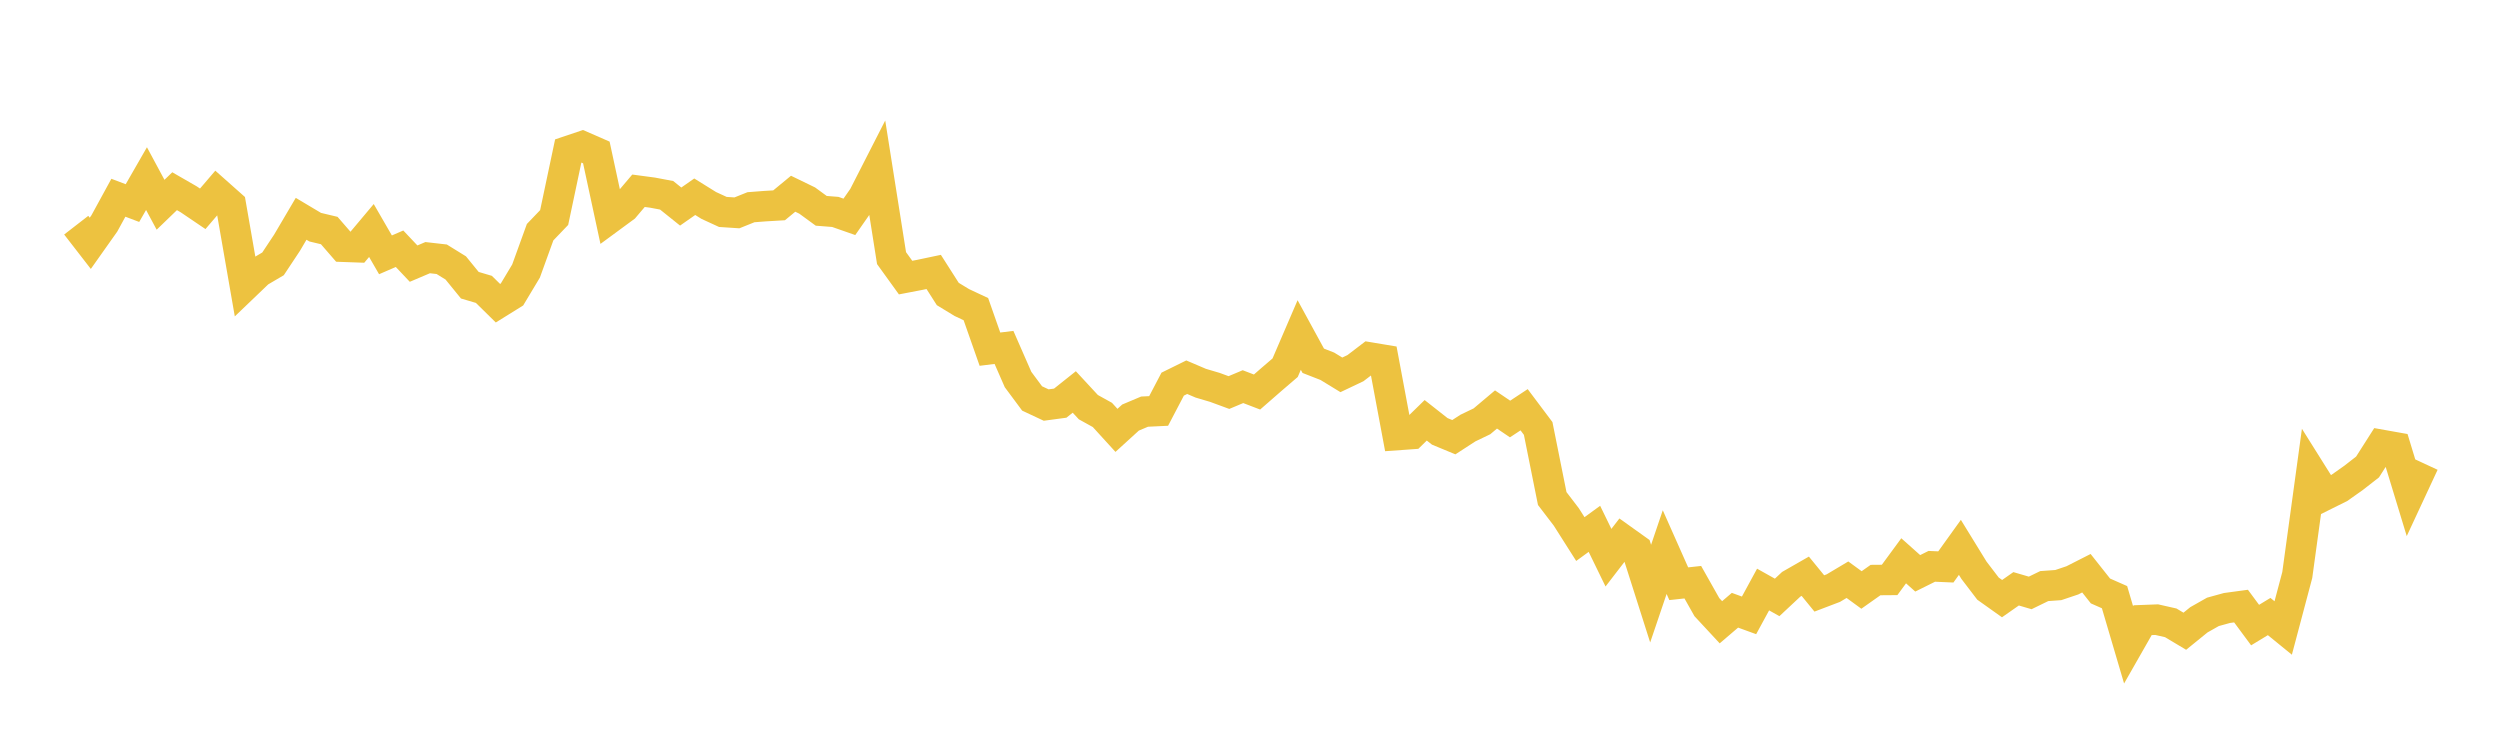<svg width="164" height="48" xmlns="http://www.w3.org/2000/svg" xmlns:xlink="http://www.w3.org/1999/xlink"><path fill="none" stroke="rgb(237,194,64)" stroke-width="2" d="M5,14.772L5.922,15.962L6.844,14.659L7.766,12.972L8.689,13.322L9.611,11.717L10.533,13.432L11.455,12.543L12.377,13.074L13.299,13.698L14.222,12.62L15.144,13.439L16.066,18.735L16.988,17.852L17.91,17.31L18.832,15.919L19.754,14.353L20.677,14.903L21.599,15.123L22.521,16.186L23.443,16.219L24.365,15.121L25.287,16.717L26.21,16.317L27.132,17.294L28.054,16.902L28.976,17.007L29.898,17.577L30.82,18.71L31.743,18.983L32.665,19.89L33.587,19.317L34.509,17.779L35.431,15.232L36.353,14.27L37.275,9.909L38.198,9.598L39.12,10.001L40.042,14.279L40.964,13.601L41.886,12.514L42.808,12.637L43.731,12.811L44.653,13.55L45.575,12.906L46.497,13.479L47.419,13.903L48.341,13.964L49.263,13.594L50.186,13.523L51.108,13.469L52.03,12.709L52.952,13.157L53.874,13.83L54.796,13.902L55.719,14.225L56.641,12.903L57.563,11.098L58.485,16.932L59.407,18.21L60.329,18.033L61.251,17.839L62.174,19.286L63.096,19.847L64.018,20.28L64.94,22.905L65.862,22.791L66.784,24.896L67.707,26.139L68.629,26.571L69.551,26.447L70.473,25.713L71.395,26.709L72.317,27.22L73.24,28.232L74.162,27.392L75.084,27.003L76.006,26.959L76.928,25.199L77.85,24.745L78.772,25.139L79.695,25.412L80.617,25.751L81.539,25.364L82.461,25.717L83.383,24.913L84.305,24.122L85.228,21.977L86.15,23.667L87.072,24.027L87.994,24.59L88.916,24.152L89.838,23.448L90.76,23.602L91.683,28.538L92.605,28.472L93.527,27.572L94.449,28.298L95.371,28.68L96.293,28.082L97.216,27.638L98.138,26.862L99.06,27.487L99.982,26.879L100.904,28.107L101.826,32.704L102.749,33.911L103.671,35.363L104.593,34.691L105.515,36.584L106.437,35.386L107.359,36.045L108.281,38.942L109.204,36.218L110.126,38.293L111.048,38.192L111.97,39.827L112.892,40.82L113.814,40.032L114.737,40.368L115.659,38.673L116.581,39.19L117.503,38.329L118.425,37.801L119.347,38.93L120.269,38.579L121.192,38.029L122.114,38.702L123.036,38.051L123.958,38.044L124.88,36.788L125.802,37.61L126.725,37.151L127.647,37.191L128.569,35.907L129.491,37.406L130.413,38.614L131.335,39.27L132.257,38.625L133.18,38.896L134.102,38.447L135.024,38.381L135.946,38.071L136.868,37.603L137.79,38.767L138.713,39.174L139.635,42.301L140.557,40.684L141.479,40.649L142.401,40.858L143.323,41.409L144.246,40.66L145.168,40.138L146.09,39.884L147.012,39.759L147.934,41.005L148.856,40.445L149.778,41.196L150.701,37.72L151.623,30.992L152.545,32.462L153.467,32.003L154.389,31.352L155.311,30.634L156.234,29.185L157.156,29.349L158.078,32.378L159,30.397"></path></svg>